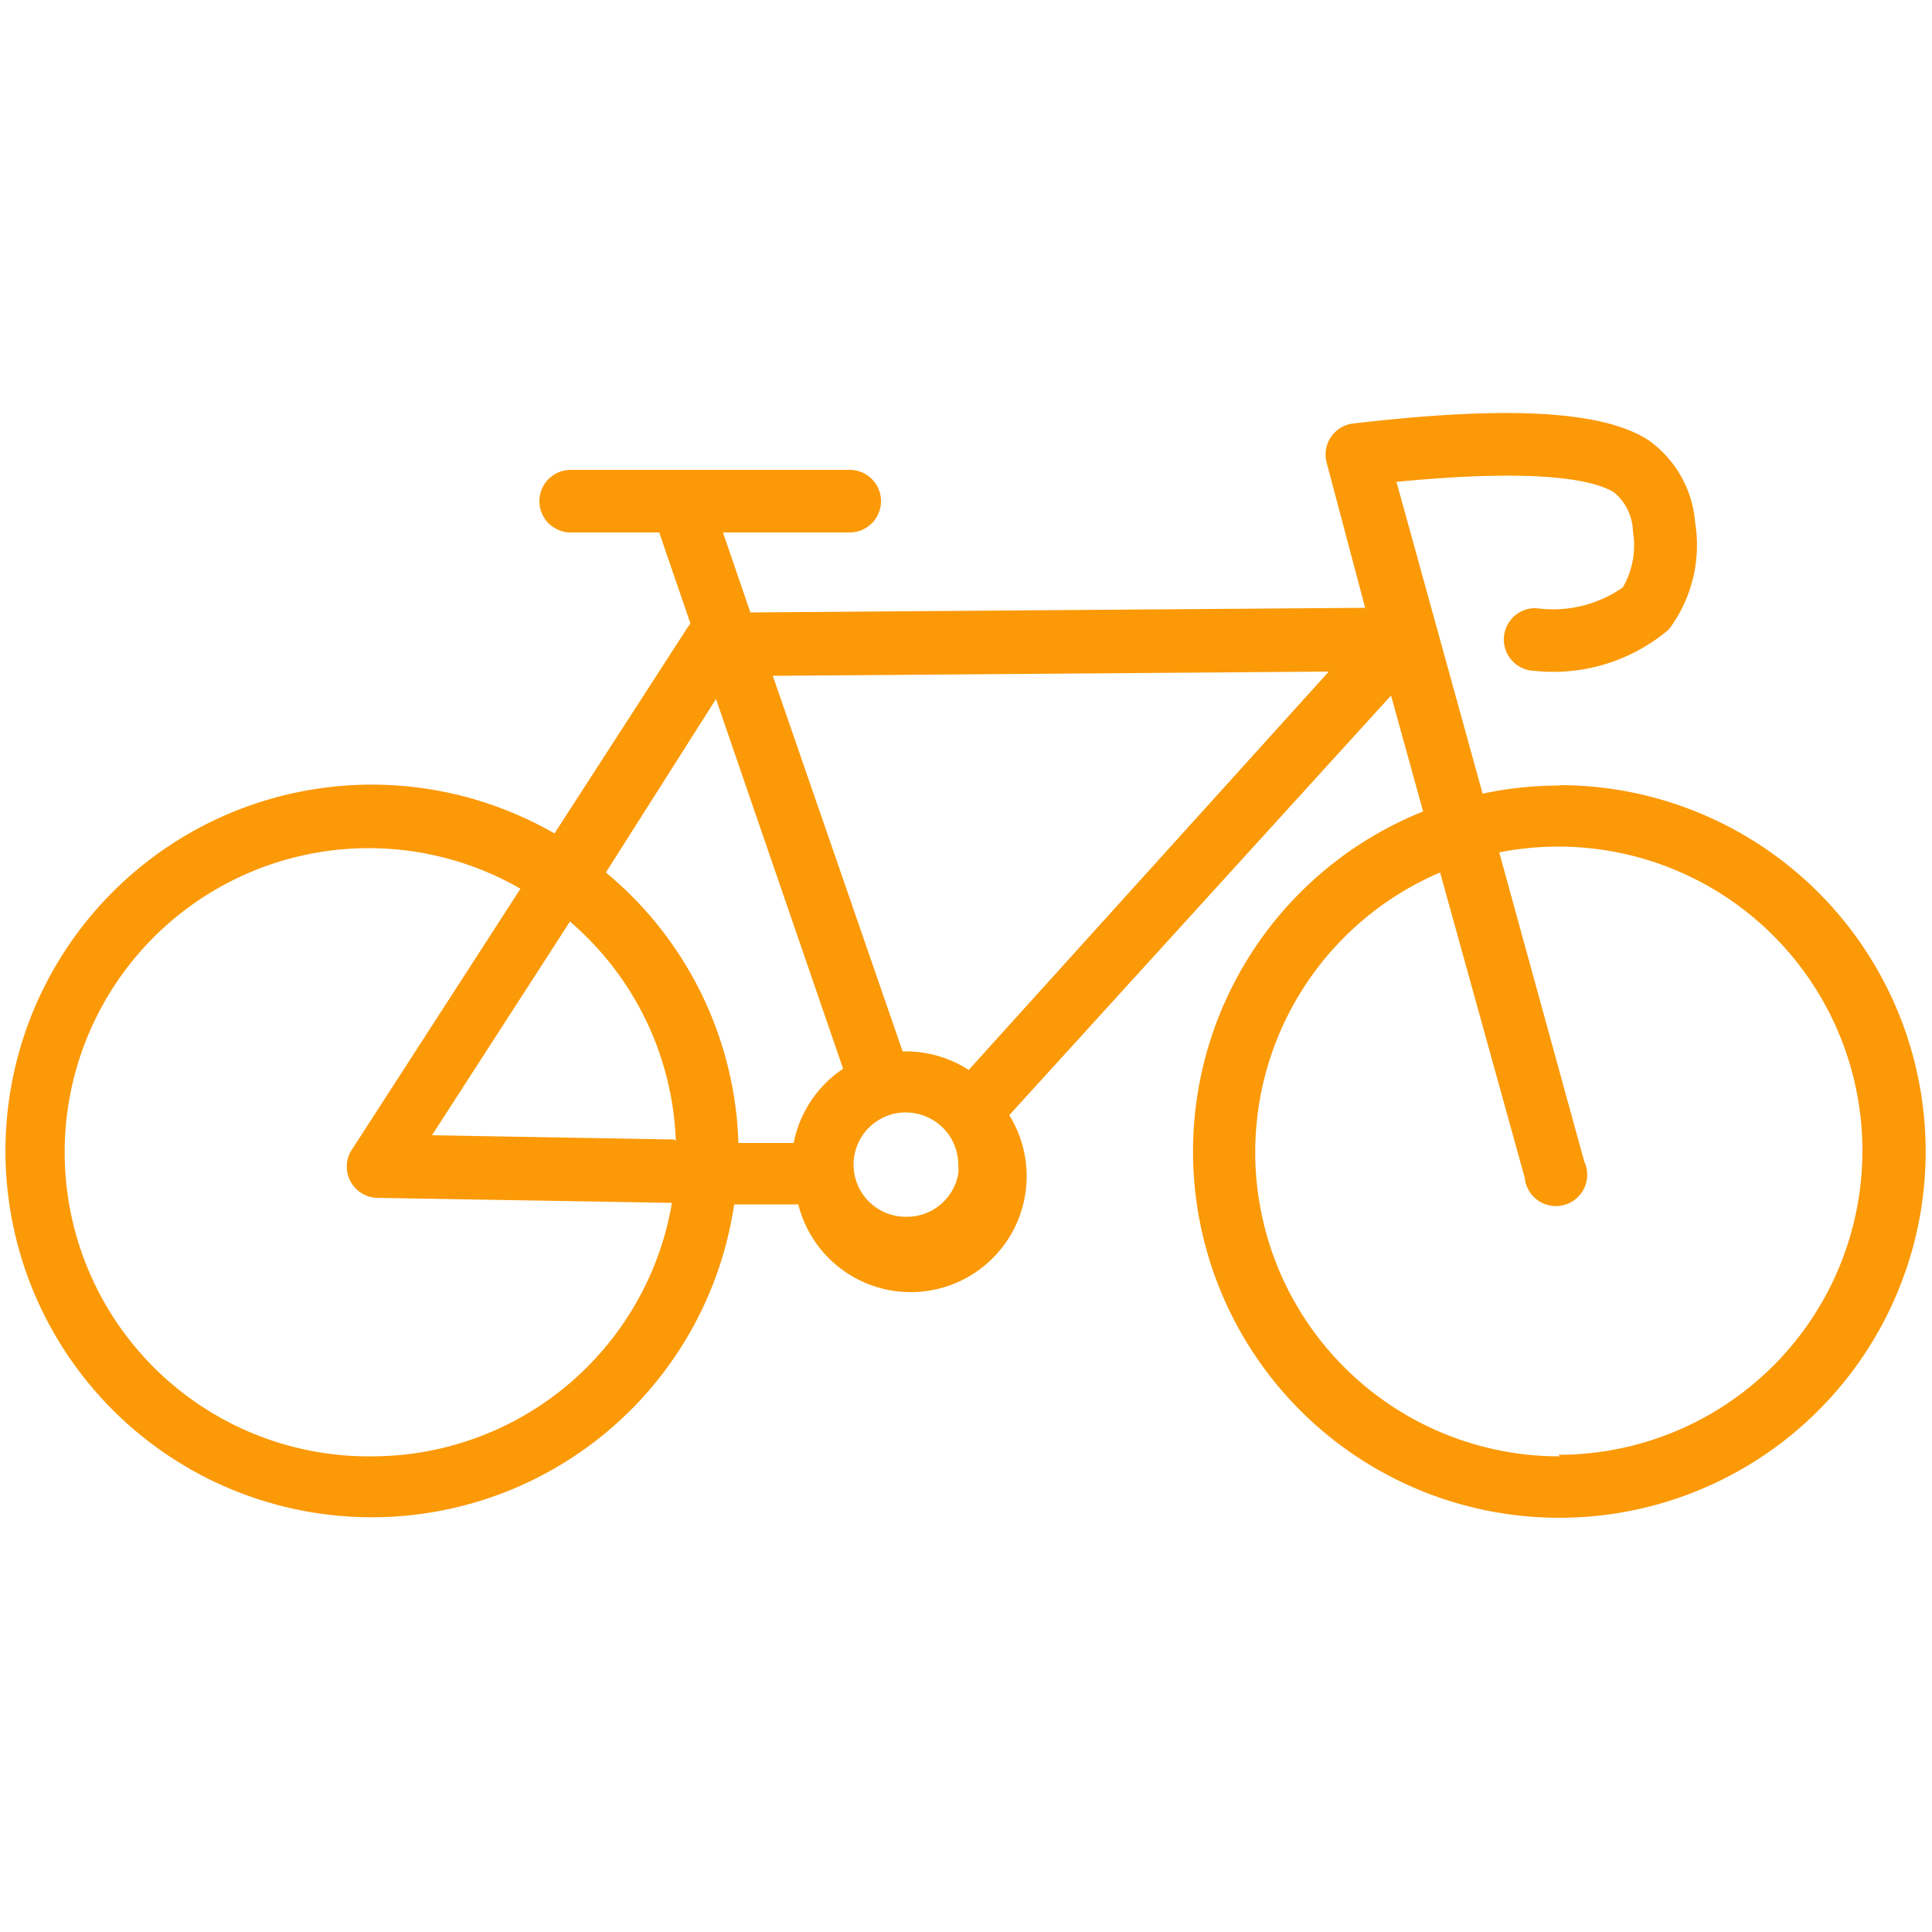 <?xml version="1.0" encoding="UTF-8"?> <svg xmlns="http://www.w3.org/2000/svg" id="Layer_1" data-name="Layer 1" viewBox="0 0 50 50"> <defs> <style>.cls-1{fill:#fb9907;}</style> </defs> <title>Bike Accidents - Provident</title> <path class="cls-1" d="M40.37,20.33a9.49,9.49,0,0,0-2,.21l-2.23-8.07c3.91-.38,5.21,0,5.64.28a1.35,1.35,0,0,1,.48,1A2.17,2.17,0,0,1,42,15.2a3.15,3.15,0,0,1-2.24.54.81.81,0,0,0-.06,1.62,4.62,4.62,0,0,0,3.49-1.07,3.64,3.64,0,0,0,.68-2.77,2.89,2.89,0,0,0-1.21-2.13c-1.18-.76-3.61-.9-7.64-.43a.81.81,0,0,0-.69,1l1,3.77-15.91.12-.71-2.07h3.28a.81.81,0,0,0,0-1.62H14.77a.81.81,0,1,0,0,1.62h2.29l.81,2.36-.07.09-3.45,5.34A9.48,9.48,0,1,0,19,31.17l1.66,0a3,3,0,1,0,5.46-2.31L36,18l.83,3a9.48,9.48,0,1,0,3.52-.68ZM18.53,18.09l3.29,9.57a3,3,0,0,0-1.28,1.92l-1.43,0a9.47,9.47,0,0,0-3.43-7Zm4.92,13.4a1.35,1.35,0,1,1,.5-2.6h0a1.35,1.35,0,0,1,.85,1.25,1.33,1.33,0,0,1,0,.24A1.35,1.35,0,0,1,23.46,31.49Zm-6-2-6.27-.11,3.57-5.53A7.84,7.84,0,0,1,17.49,29.53ZM9.63,37.69A7.87,7.87,0,1,1,13.47,23l-4.4,6.81A.81.81,0,0,0,9.74,31l7.65.13A7.88,7.88,0,0,1,9.63,37.69Zm15.44-10a3,3,0,0,0-1.62-.48h-.09L20,17.49l14.39-.11Zm15.29,10a7.87,7.87,0,0,1-3.09-15.11l2.19,7.9A.81.81,0,1,0,41,30.06l-2.2-8a7.87,7.87,0,1,1,1.54,15.59Z"></path> </svg> 